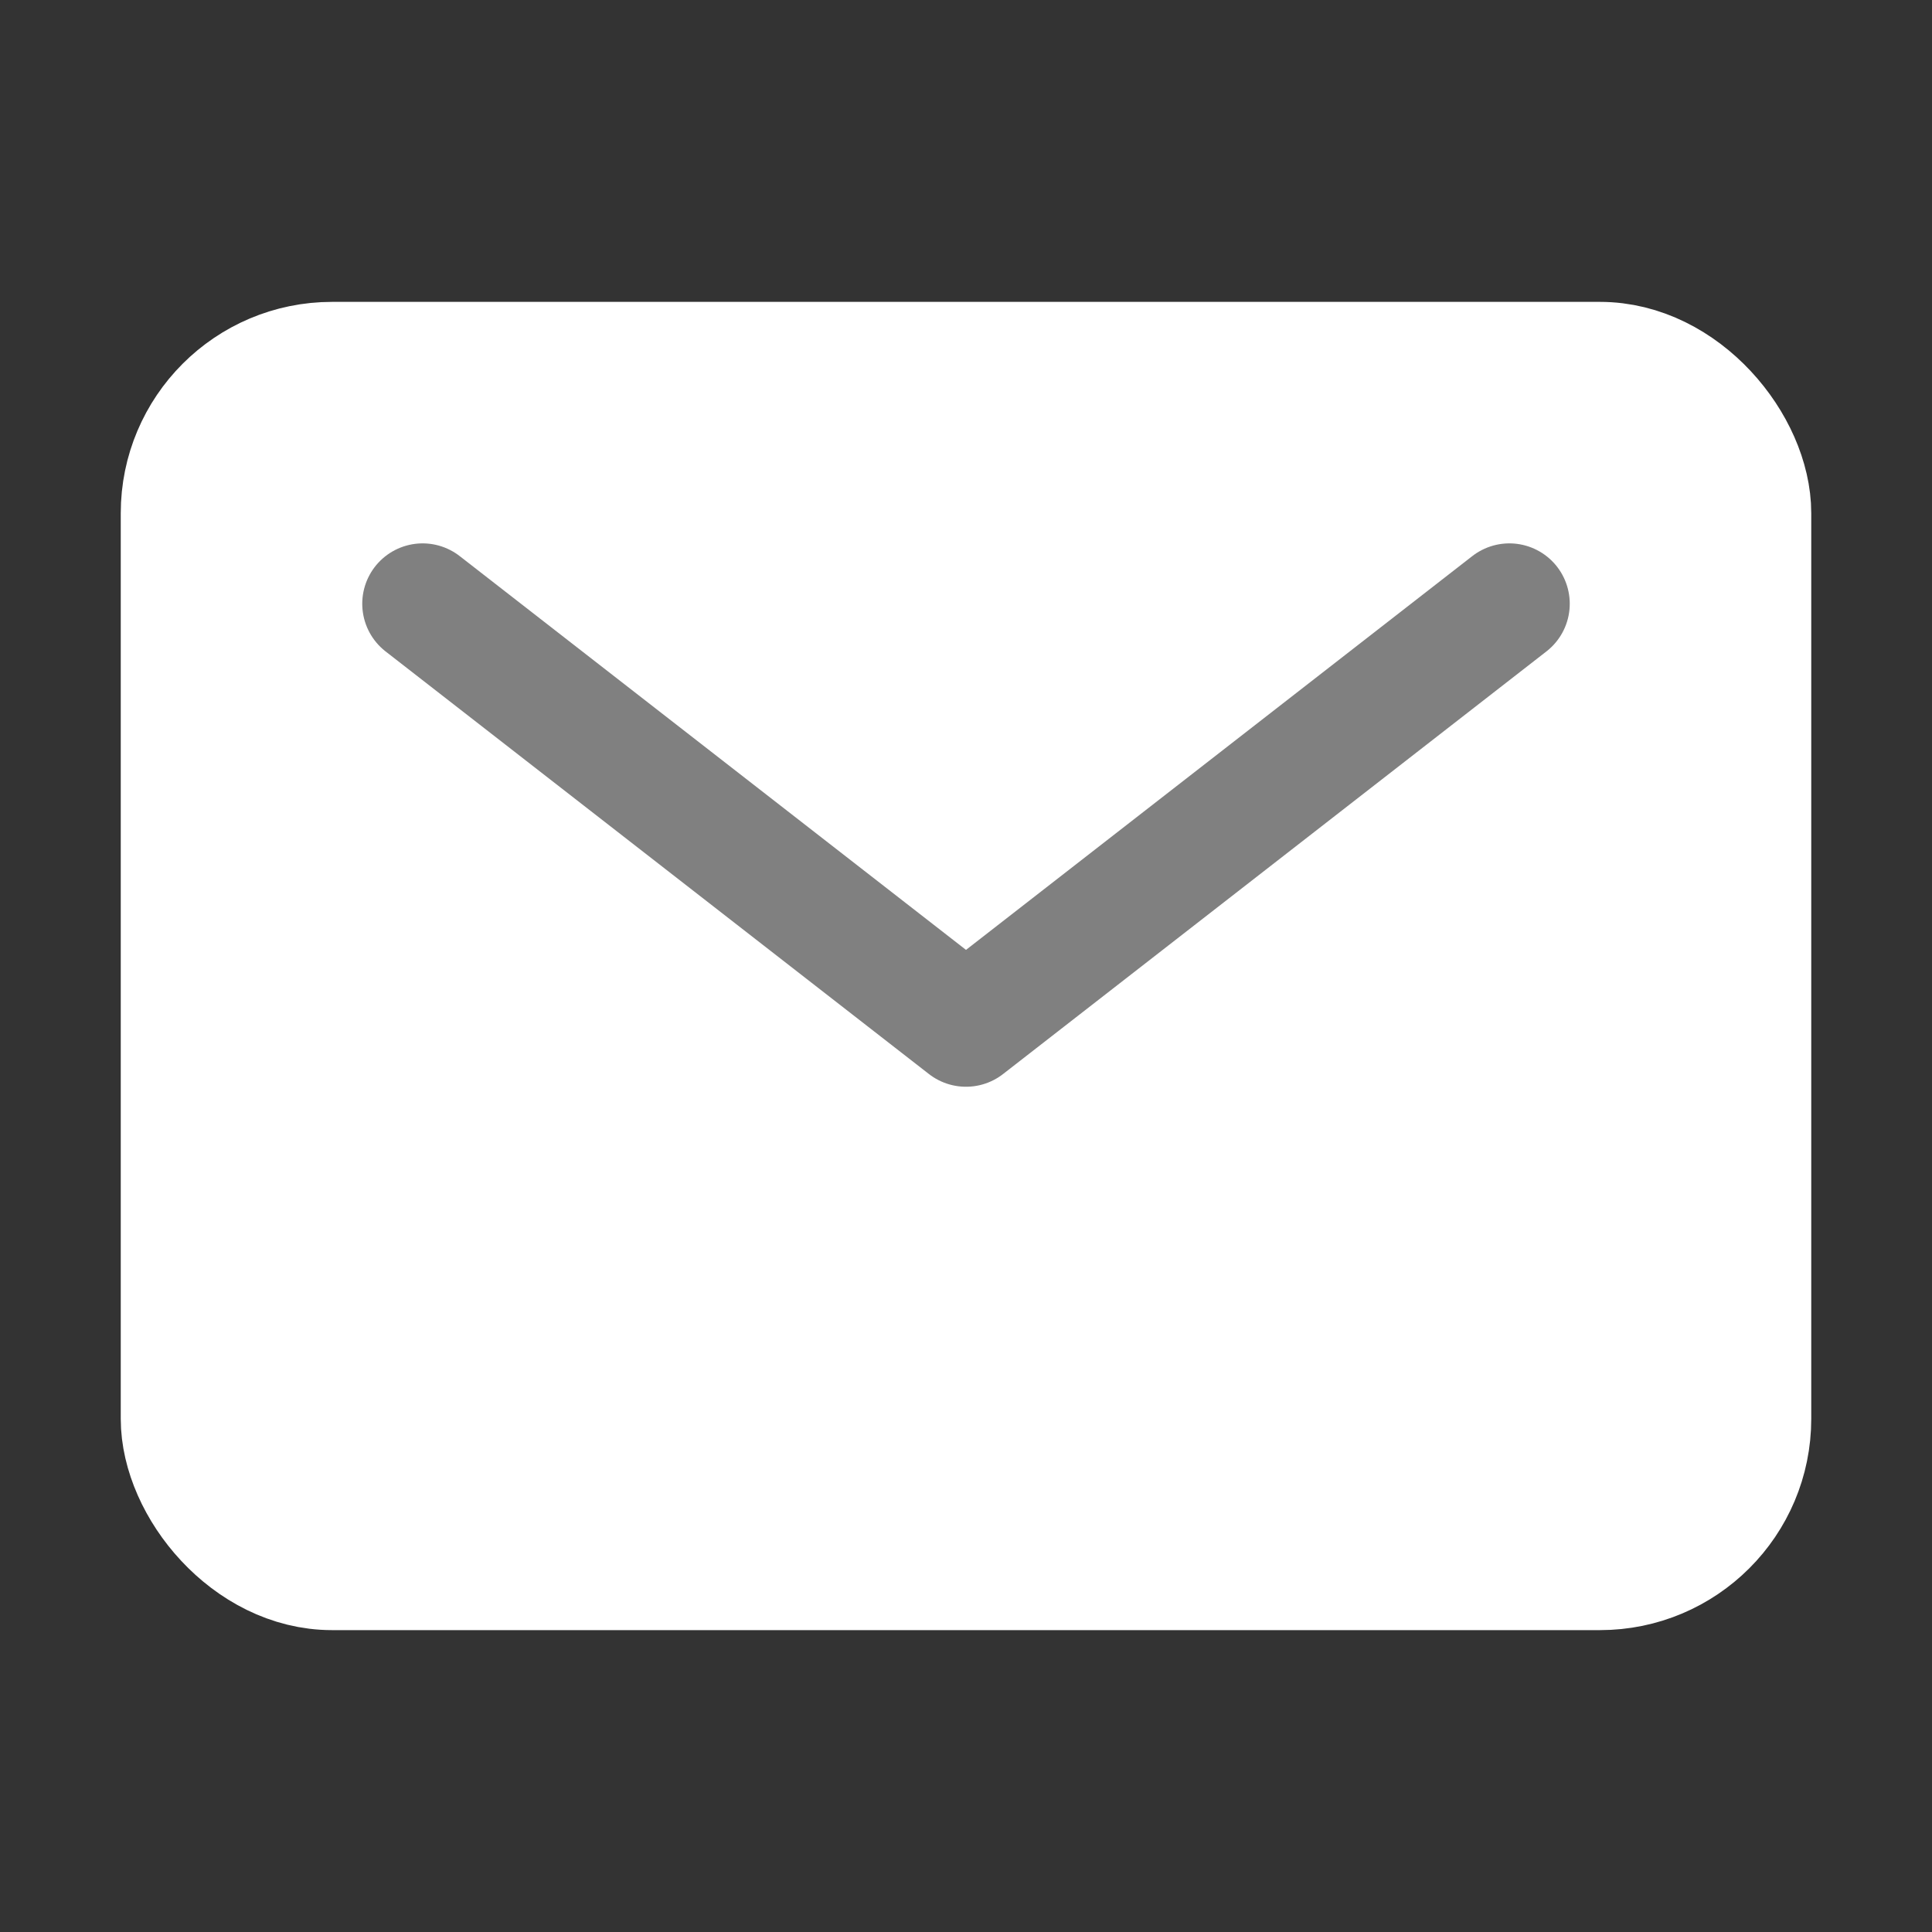 <svg xmlns="http://www.w3.org/2000/svg" class="ionicon" viewBox="0 0 512 512"><rect x="0" y="0" width="512" height="512" fill="#333333" stroke="none"/><rect x="48" y="96" width="416" height="320" rx="40" ry="40" fill="white" stroke="white" stroke-linecap="round" stroke-linejoin="round" stroke-width="32"/><path fill="none" stroke="grey" stroke-linecap="round" stroke-linejoin="round" stroke-width="32" d="M112 160l144 112 144-112"/></svg>